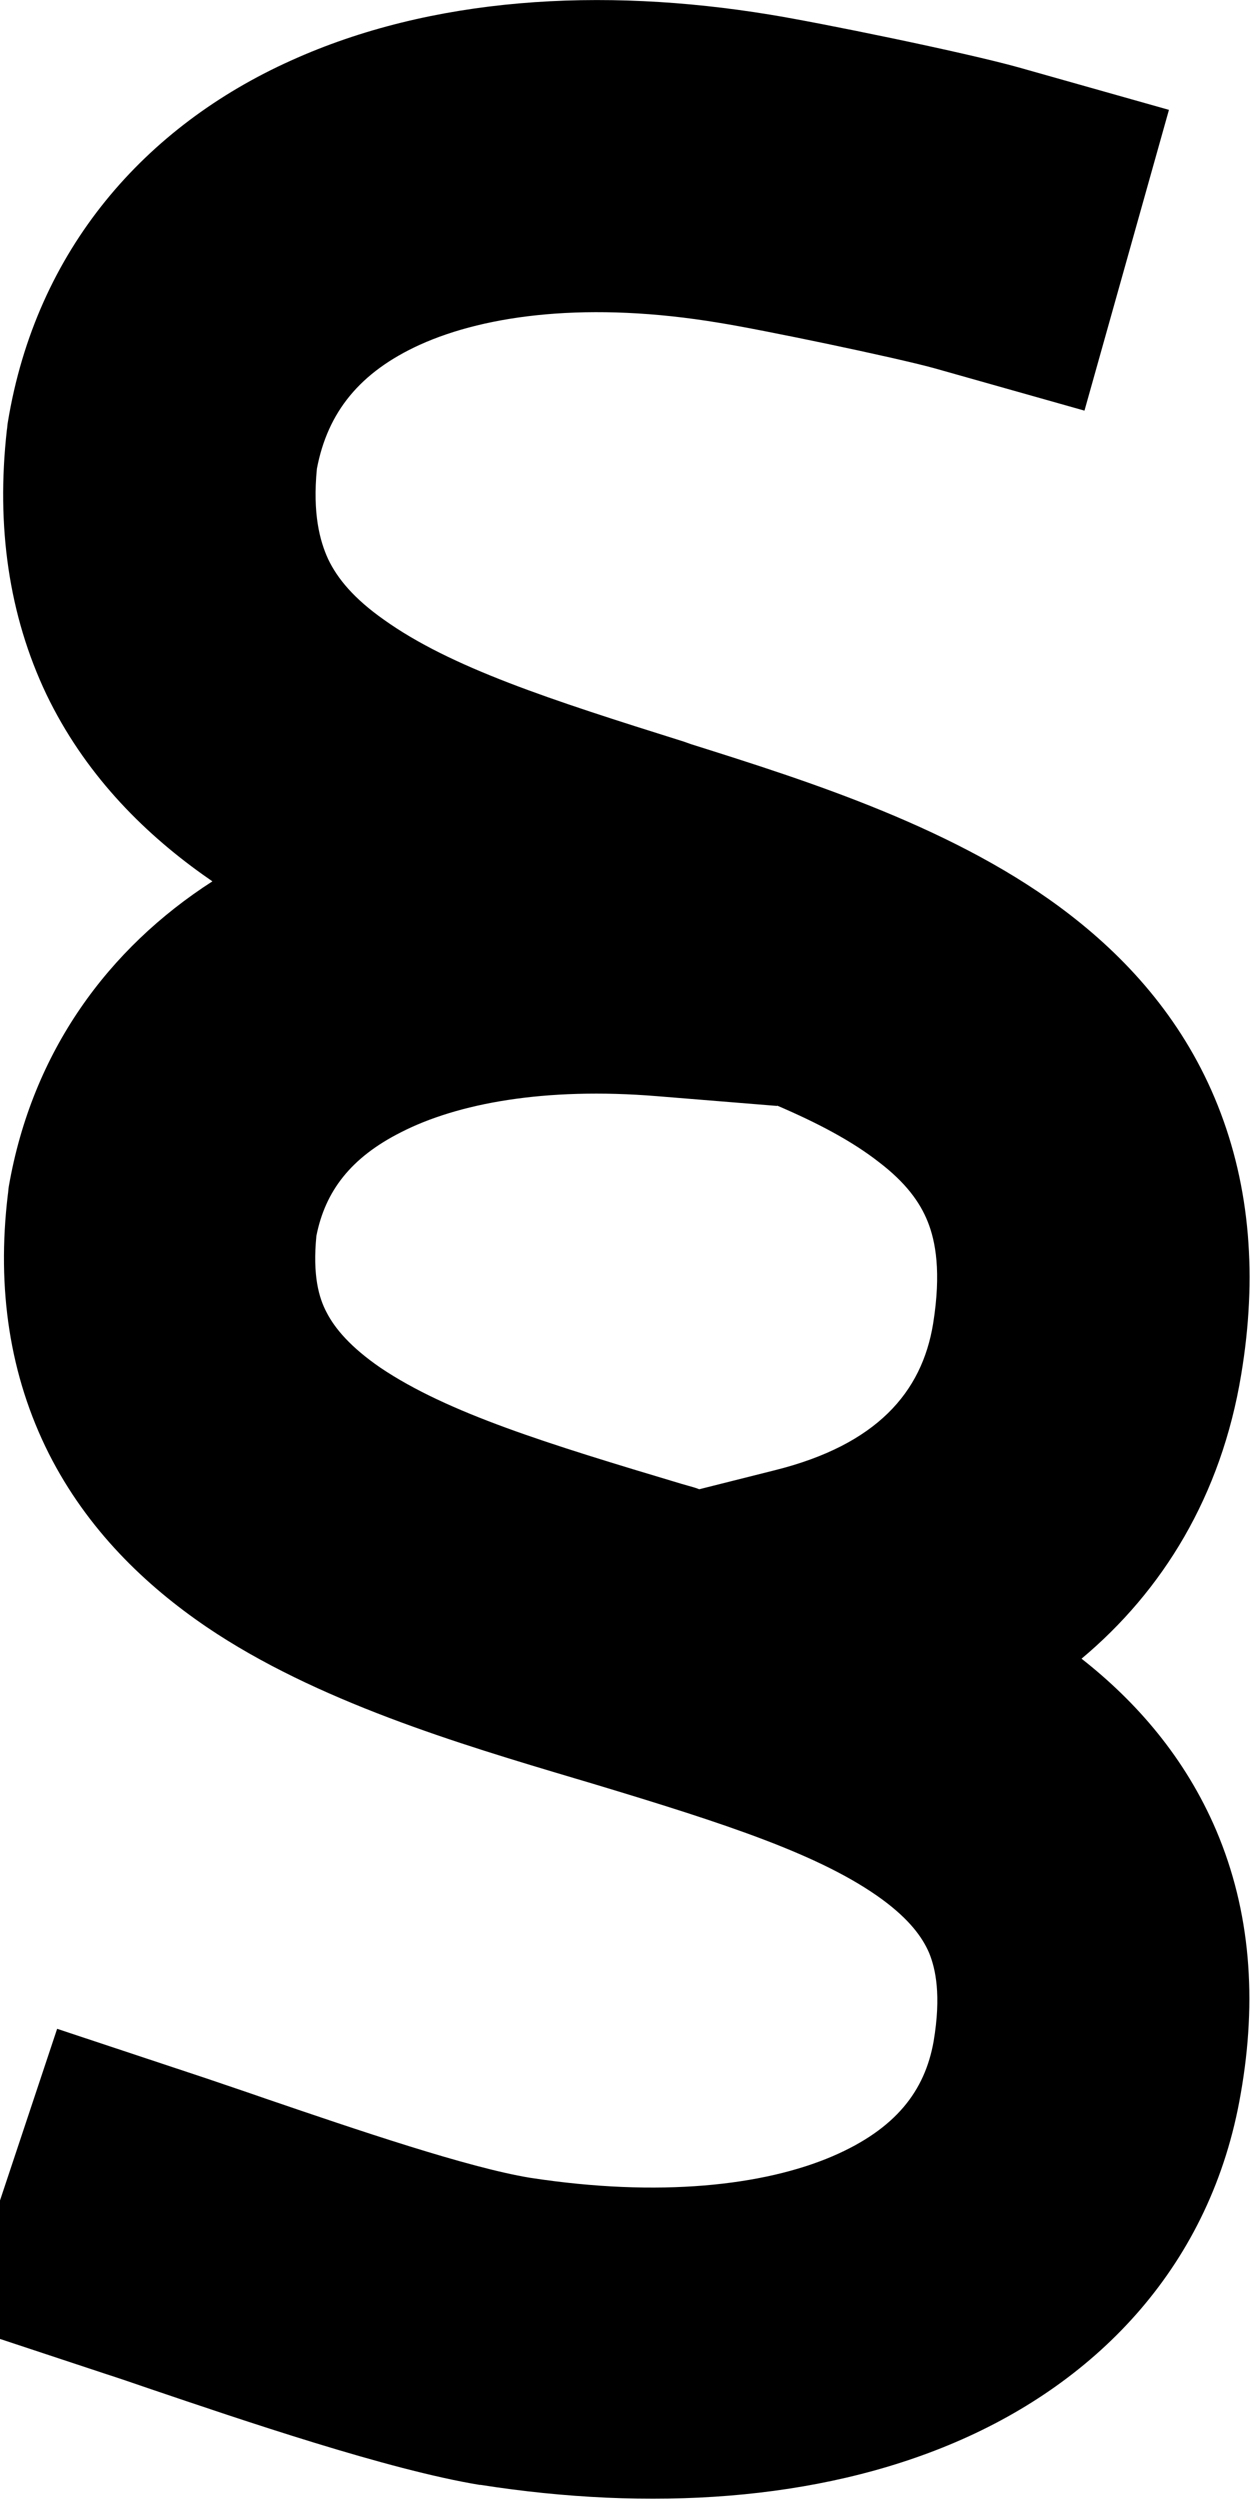 <svg xmlns="http://www.w3.org/2000/svg" viewBox="0 0 256 512"><!--! Font Awesome Pro 6.5.2 by @fontawesome - https://fontawesome.com License - https://fontawesome.com/license (Commercial License) Copyright 2024 Fonticons, Inc. --><path d="M86 70.6C73.7 76.2 67.1 84.4 64.9 96c-.9 9.2 .6 14.8 2.3 18.5c1.9 4 5.3 8.1 11.4 12.4c13.7 9.8 34.1 16.4 61.5 25l1.4 .5 0 0c24.1 7.6 54.9 17.3 77.7 35c12.4 9.6 23.5 22.2 30.2 39c6.7 16.8 8.1 35.3 4.8 55.1c-4.1 24.9-16.1 44.3-32.7 58.2c11.2 8.8 21.2 20.2 27.6 35.2c7 16.5 8.4 34.6 5 53.9c-6 35-29.2 58.9-58.5 71.4c-28.3 12.1-62.7 14.1-97.2 8.7l-.2 0 0 0c-18.8-3.1-48.7-13.3-67.3-19.6c-3.5-1.2-6.7-2.3-9.2-3.1L-8.5 476.2l20.2-60.7 30.4 10.1c3.8 1.3 8 2.7 12.3 4.2l0 0c19 6.5 41.4 14.1 54.1 16.2c26.6 4.1 48 1.6 62-4.4c13-5.6 18.9-13.4 20.7-23.5c1.6-9.5 .4-14.9-.9-18.1c-1.4-3.3-4.1-6.9-9.5-10.9c-12.5-9.2-32.2-15.6-59.4-23.8l-3.7-1.1c-23.5-7-53-15.8-75.4-31c-12.5-8.5-24.4-19.9-32.3-35.5c-8-15.9-10.7-33.7-8.4-53c.1-.6 .1-1.1 .2-1.7c4.8-27.7 20.4-48.8 41.7-62.5c-.7-.5-1.3-.9-2-1.4c-12.6-9-24.3-20.9-32-36.9C1.8 126-.8 107.8 1.4 88.1c.1-.5 .1-1.1 .2-1.6c5.8-35.5 28.2-60.7 58-74.1C88.3-.6 123-2.7 157.7 3c9.9 1.6 39.8 7.7 50.9 10.8l30.8 8.7L222.1 84.1l-30.8-8.7c-8-2.2-35.3-7.9-44.1-9.3c-26.4-4.4-47.5-1.7-61.2 4.5zm73.2 155.9l-24.6-2c-23.1-1.9-41 1.5-52.5 7.4c-10.3 5.2-15.5 12.1-17.3 21.2c-.8 8.1 .5 12.7 2.1 15.7c1.7 3.3 4.9 7.1 11 11.3c13.8 9.3 34.3 15.6 61.7 23.8l1.4 .4c.7 .2 1.5 .4 2.2 .7l15.5-3.9c20.8-5.2 30.1-15.9 32.4-30c1.7-10.6 .5-16.9-1.1-20.9c-1.6-4-4.5-8-10-12.2c-5.5-4.3-12.5-8-20.9-11.6z"/></svg>